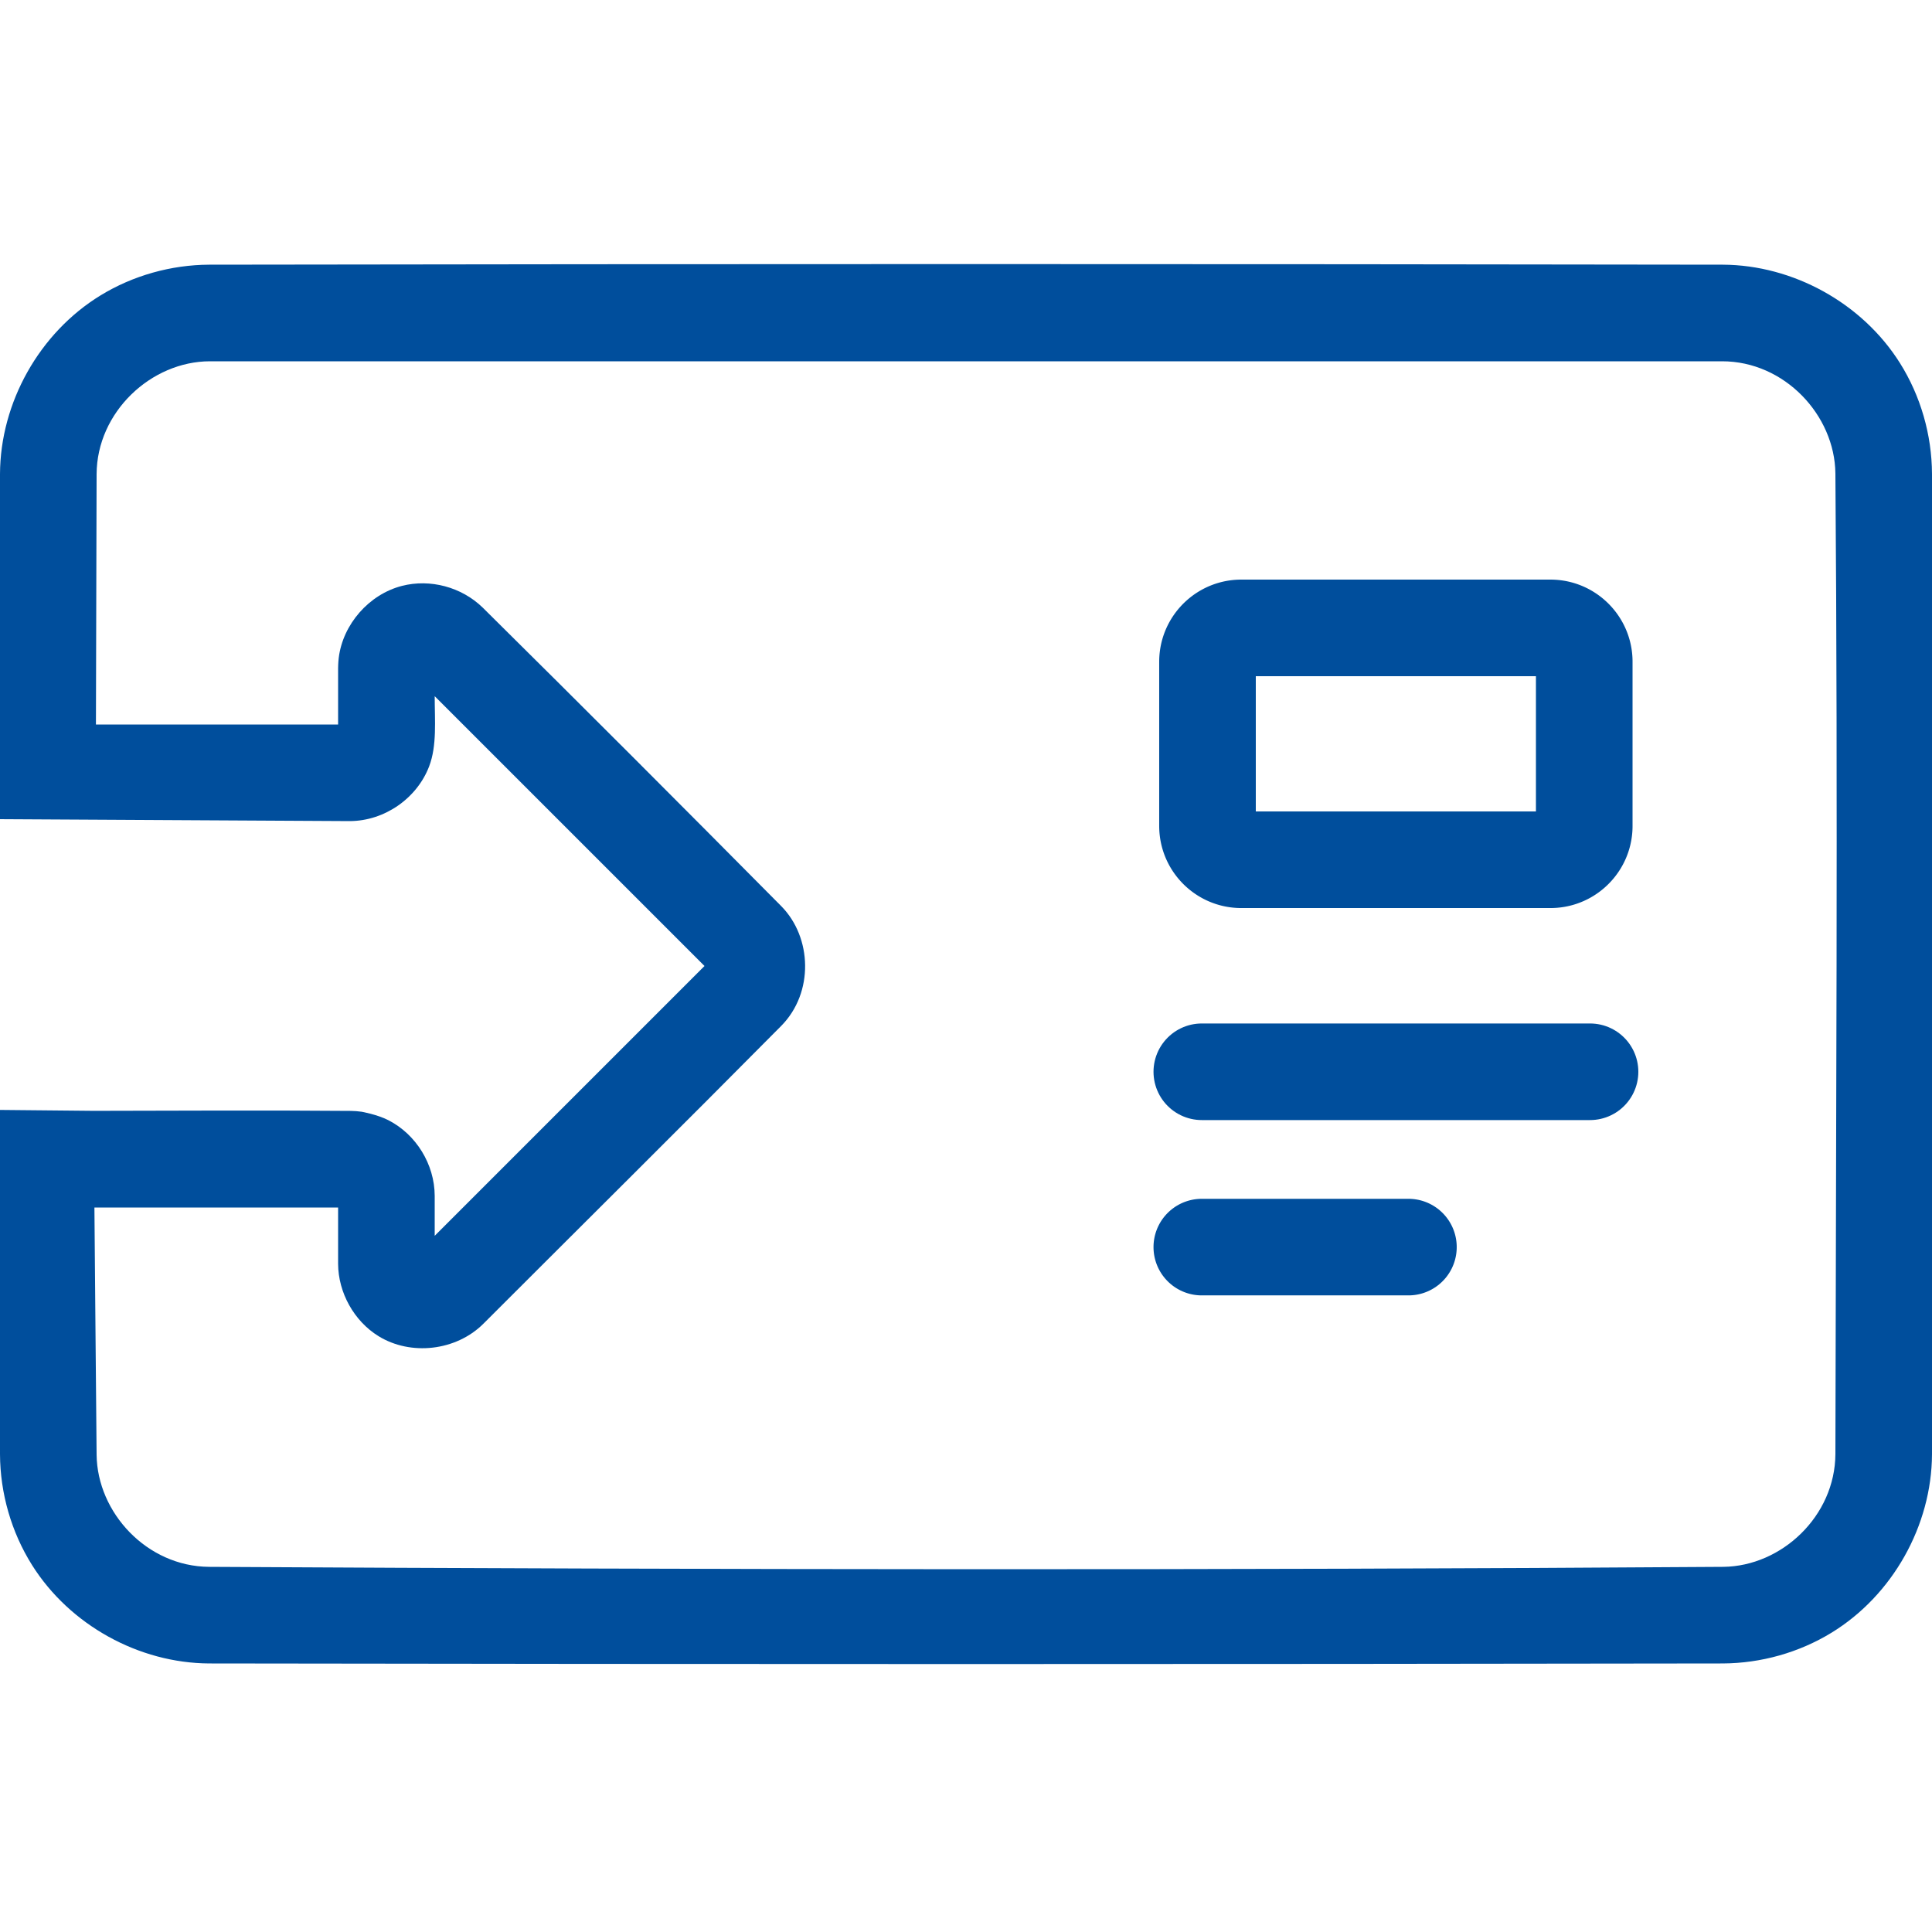 <?xml version="1.0" encoding="UTF-8" standalone="no"?><!DOCTYPE svg PUBLIC "-//W3C//DTD SVG 1.1//EN" "http://www.w3.org/Graphics/SVG/1.1/DTD/svg11.dtd"><svg width="100%" height="100%" viewBox="0 0 1000 1000" version="1.1" xmlns="http://www.w3.org/2000/svg" xmlns:xlink="http://www.w3.org/1999/xlink" xml:space="preserve" xmlns:serif="http://www.serif.com/" style="fill-rule:evenodd;clip-rule:evenodd;stroke-linejoin:round;stroke-miterlimit:2;"><g id="edu"></g><rect id="optipass" x="0" y="0" width="1000" height="1000" style="fill:none;"/><clipPath id="_clip1"><rect x="0" y="0" width="1000" height="1000"/></clipPath><g clip-path="url(#_clip1)"><g><path d="M181.05,425l-181.333,-1c0.004,-4.722 0.228,-143.954 0.284,-178.751c0.175,-36.899 20.388,-72.985 52.024,-92.347c16.836,-10.303 36.563,-15.808 56.224,-15.901c261.167,-0.415 522.335,-0.415 783.502,0c36.311,0.172 72.113,19.825 91.656,50.911c10.718,17.047 16.496,37.152 16.592,57.337c0.269,169.167 0.269,338.335 0,507.502c-0.175,36.899 -20.388,72.985 -52.024,92.347c-16.836,10.303 -36.563,15.808 -56.224,15.901c-261.167,0.415 -522.335,0.415 -783.502,0c-36.311,-0.172 -72.113,-19.825 -91.656,-50.911c-10.718,-17.047 -16.496,-37.152 -16.592,-57.337c-0.052,-32.56 -0.001,-178.251 -0.001,-178.251l48.589,0.467c44.319,-0.091 88.638,-0.317 132.955,0.036c1.87,0.03 3.736,0.165 5.584,0.424c0,0 8.04,1.393 13.904,4.393c14.282,7.305 23.917,22.751 23.968,39.141l0,20.684l139.645,-139.645l-139.645,-139.645c0,12.668 1.228,25.508 -2.865,36.278c-6.263,16.48 -22.982,28.295 -41.085,28.367Zm-132.178,200c0.34,44.364 0.891,97.757 1.131,127.977c0.333,29.958 26.008,57.797 58.208,58.022c261.259,1.454 522.532,1.818 783.789,-0.002c30.164,-0.336 57.849,-26.258 58,-58.402c0.264,-169.19 1.352,-338.385 -0.003,-507.569c-0.336,-30.095 -26.282,-58.025 -58.632,-58.026l-782.73,0c-30.361,0.043 -58.482,26.21 -58.635,58.407c-0.049,31.175 -0.212,84.895 -0.348,129.593l125.348,0l0,-29.188c0,0 0.024,-2.829 0.326,-5.294c2.129,-17.395 15.671,-32.876 32.717,-37.263c14.575,-3.751 30.849,0.569 41.776,11.211c51.825,51.256 103.319,102.848 154.625,154.624c15.86,16.131 16.878,44.654 0,61.82c-51.225,51.694 -102.92,102.921 -154.38,154.381c-14.119,13.965 -37.477,16.57 -54.146,6.3c-12.704,-7.827 -20.849,-22.586 -20.918,-37.403l0,-29.188l-126.128,0Z" style="fill:#004e9c;"/><path d="M802.775,300.001l0.274,0.002l0.274,0.005l0.273,0.006l0.273,0.008l0.273,0.009l0.272,0.011l0.272,0.013l0.271,0.015l0.271,0.016l0.27,0.018l0.27,0.02l0.269,0.021l0.269,0.023l0.269,0.025l0.268,0.027l0.267,0.028l0.267,0.029l0.267,0.032l0.266,0.033l0.265,0.034l0.265,0.037l0.265,0.038l0.264,0.039l0.263,0.041l0.263,0.043l0.262,0.044l0.262,0.046l0.261,0.048l0.261,0.049l0.26,0.051l0.26,0.052l0.259,0.054l0.258,0.055l0.258,0.058l0.257,0.058l0.257,0.06l0.256,0.062l0.255,0.063l0.255,0.065l0.254,0.066l0.254,0.068l0.253,0.07l0.252,0.07l0.252,0.073l0.251,0.074l0.251,0.075l0.249,0.077l0.249,0.078l0.249,0.08l0.248,0.082l0.247,0.083l0.246,0.084l0.246,0.086l0.245,0.087l0.245,0.089l0.243,0.09l0.243,0.091l0.243,0.093l0.241,0.095l0.241,0.096l0.24,0.097l0.24,0.099l0.238,0.1l0.238,0.102l0.237,0.103l0.237,0.104l0.236,0.106l0.234,0.107l0.235,0.108l0.233,0.11l0.233,0.112l0.231,0.112l0.232,0.114l0.23,0.116l0.229,0.116l0.229,0.118l0.228,0.12l0.227,0.121l0.226,0.122l0.225,0.123l0.225,0.125l0.224,0.126l0.223,0.127l0.222,0.129l0.221,0.13l0.22,0.131l0.22,0.133l0.218,0.133l0.218,0.135l0.217,0.137l0.216,0.137l0.215,0.139l0.214,0.14l0.214,0.142l0.212,0.142l0.212,0.144l0.21,0.145l0.21,0.147l0.209,0.147l0.208,0.149l0.207,0.15l0.206,0.151l0.205,0.153l0.204,0.153l0.203,0.155l0.202,0.156l0.201,0.158l0.201,0.158l0.199,0.159l0.198,0.161l0.197,0.162l0.197,0.163l0.195,0.164l0.194,0.166l0.194,0.166l0.192,0.168l0.191,0.168l0.191,0.17l0.189,0.171l0.188,0.172l0.187,0.174l0.186,0.174l0.185,0.175l0.184,0.177l0.183,0.177l0.182,0.179l0.181,0.18l0.18,0.181l0.179,0.182l0.177,0.183l0.177,0.184l0.175,0.185l0.174,0.186l0.174,0.187l0.172,0.188l0.171,0.189l0.17,0.191l0.168,0.191l0.168,0.192l0.166,0.194l0.166,0.194l0.164,0.195l0.163,0.197l0.162,0.197l0.161,0.198l0.159,0.199l0.158,0.201l0.158,0.201l0.156,0.202l0.155,0.203l0.153,0.204l0.153,0.205l0.151,0.206l0.15,0.207l0.149,0.208l0.147,0.209l0.147,0.21l0.145,0.21l0.144,0.212l0.142,0.212l0.142,0.214l0.14,0.214l0.139,0.215l0.137,0.216l0.137,0.217l0.135,0.218l0.133,0.218l0.133,0.22l0.131,0.22l0.13,0.221l0.129,0.222l0.127,0.223l0.126,0.224l0.125,0.225l0.123,0.225l0.122,0.226l0.121,0.227l0.12,0.228l0.118,0.229l0.116,0.229l0.116,0.23l0.114,0.232l0.112,0.231l0.112,0.233l0.11,0.233l0.108,0.235l0.107,0.234l0.106,0.236l0.104,0.237l0.103,0.237l0.102,0.238l0.1,0.238l0.099,0.24l0.097,0.24l0.096,0.241l0.095,0.241l0.093,0.243l0.091,0.243l0.09,0.243l0.089,0.245l0.087,0.245l0.086,0.246l0.084,0.246l0.083,0.247l0.082,0.248l0.08,0.249l0.078,0.249l0.077,0.249l0.075,0.251l0.074,0.251l0.073,0.252l0.07,0.252l0.07,0.253l0.068,0.254l0.066,0.254l0.065,0.255l0.063,0.255l0.062,0.256l0.06,0.257l0.058,0.257l0.058,0.258l0.055,0.258l0.054,0.259l0.052,0.26l0.051,0.26l0.049,0.261l0.048,0.261l0.046,0.262l0.044,0.262l0.043,0.263l0.041,0.263l0.039,0.264l0.038,0.265l0.037,0.265l0.034,0.265l0.033,0.266l0.032,0.267l0.029,0.267l0.028,0.267l0.027,0.268l0.025,0.269l0.023,0.269l0.021,0.269l0.02,0.27l0.018,0.27l0.016,0.271l0.015,0.271l0.013,0.272l0.011,0.272l0.009,0.273l0.008,0.273l0.006,0.273l0.005,0.274l0.002,0.274l0.001,0.275l0,85l-0.001,0.275l-0.002,0.274l-0.005,0.274l-0.006,0.273l-0.008,0.273l-0.009,0.273l-0.011,0.272l-0.013,0.272l-0.015,0.271l-0.016,0.271l-0.018,0.27l-0.02,0.27l-0.021,0.269l-0.023,0.269l-0.025,0.269l-0.027,0.268l-0.028,0.267l-0.029,0.267l-0.032,0.267l-0.033,0.266l-0.034,0.265l-0.037,0.265l-0.038,0.265l-0.039,0.264l-0.041,0.263l-0.043,0.263l-0.044,0.262l-0.046,0.262l-0.048,0.261l-0.049,0.261l-0.051,0.26l-0.052,0.26l-0.054,0.259l-0.055,0.258l-0.058,0.258l-0.058,0.257l-0.06,0.257l-0.062,0.256l-0.063,0.255l-0.065,0.255l-0.066,0.254l-0.068,0.254l-0.07,0.253l-0.07,0.252l-0.073,0.252l-0.074,0.251l-0.075,0.251l-0.077,0.249l-0.078,0.249l-0.08,0.249l-0.082,0.248l-0.083,0.247l-0.084,0.246l-0.086,0.246l-0.087,0.245l-0.089,0.245l-0.09,0.243l-0.091,0.243l-0.093,0.243l-0.095,0.241l-0.096,0.241l-0.097,0.24l-0.099,0.24l-0.1,0.238l-0.102,0.238l-0.103,0.237l-0.104,0.237l-0.106,0.236l-0.107,0.234l-0.108,0.235l-0.11,0.233l-0.112,0.233l-0.112,0.231l-0.114,0.232l-0.116,0.23l-0.116,0.229l-0.118,0.229l-0.12,0.228l-0.121,0.227l-0.122,0.226l-0.123,0.225l-0.125,0.225l-0.126,0.224l-0.127,0.223l-0.129,0.222l-0.13,0.221l-0.131,0.22l-0.133,0.22l-0.133,0.218l-0.135,0.218l-0.137,0.217l-0.137,0.216l-0.139,0.215l-0.14,0.214l-0.142,0.214l-0.142,0.212l-0.144,0.212l-0.145,0.21l-0.147,0.21l-0.147,0.209l-0.149,0.208l-0.15,0.207l-0.151,0.206l-0.153,0.205l-0.153,0.204l-0.155,0.203l-0.156,0.202l-0.158,0.201l-0.158,0.201l-0.159,0.199l-0.161,0.198l-0.162,0.197l-0.163,0.197l-0.164,0.195l-0.166,0.194l-0.166,0.194l-0.168,0.192l-0.168,0.191l-0.17,0.191l-0.171,0.189l-0.172,0.188l-0.174,0.187l-0.174,0.186l-0.175,0.185l-0.177,0.184l-0.177,0.183l-0.179,0.182l-0.18,0.181l-0.181,0.18l-0.182,0.179l-0.183,0.177l-0.184,0.177l-0.185,0.175l-0.186,0.174l-0.187,0.174l-0.188,0.172l-0.189,0.171l-0.191,0.17l-0.191,0.168l-0.192,0.168l-0.194,0.166l-0.194,0.166l-0.195,0.164l-0.197,0.163l-0.197,0.162l-0.198,0.161l-0.199,0.159l-0.201,0.158l-0.201,0.158l-0.202,0.156l-0.203,0.155l-0.204,0.153l-0.205,0.153l-0.206,0.151l-0.207,0.15l-0.208,0.149l-0.209,0.147l-0.21,0.147l-0.21,0.145l-0.212,0.144l-0.212,0.142l-0.214,0.142l-0.214,0.14l-0.215,0.139l-0.216,0.137l-0.217,0.137l-0.218,0.135l-0.218,0.133l-0.22,0.133l-0.22,0.131l-0.221,0.13l-0.222,0.129l-0.223,0.127l-0.224,0.126l-0.225,0.125l-0.225,0.123l-0.226,0.122l-0.227,0.121l-0.228,0.12l-0.229,0.118l-0.229,0.116l-0.23,0.116l-0.232,0.114l-0.231,0.112l-0.233,0.112l-0.233,0.11l-0.235,0.108l-0.234,0.107l-0.236,0.106l-0.237,0.104l-0.237,0.103l-0.238,0.102l-0.238,0.1l-0.24,0.099l-0.24,0.097l-0.241,0.096l-0.241,0.095l-0.243,0.093l-0.243,0.091l-0.243,0.09l-0.245,0.089l-0.245,0.087l-0.246,0.086l-0.246,0.084l-0.247,0.083l-0.248,0.082l-0.249,0.08l-0.249,0.078l-0.249,0.077l-0.251,0.075l-0.251,0.074l-0.252,0.073l-0.252,0.07l-0.253,0.07l-0.254,0.068l-0.254,0.066l-0.255,0.065l-0.255,0.063l-0.256,0.062l-0.257,0.06l-0.257,0.058l-0.258,0.058l-0.258,0.055l-0.259,0.054l-0.26,0.052l-0.26,0.051l-0.261,0.049l-0.261,0.048l-0.262,0.046l-0.262,0.044l-0.263,0.043l-0.263,0.041l-0.264,0.039l-0.265,0.038l-0.265,0.037l-0.265,0.034l-0.266,0.033l-0.267,0.032l-0.267,0.029l-0.267,0.028l-0.268,0.027l-0.269,0.025l-0.269,0.023l-0.269,0.021l-0.27,0.02l-0.27,0.018l-0.271,0.016l-0.271,0.015l-0.272,0.013l-0.272,0.011l-0.273,0.009l-0.273,0.008l-0.273,0.006l-0.274,0.005l-0.274,0.002l-0.275,0.001l-160,0l-0.275,-0.001l-0.274,-0.002l-0.274,-0.005l-0.273,-0.006l-0.273,-0.008l-0.273,-0.009l-0.272,-0.011l-0.272,-0.013l-0.271,-0.015l-0.271,-0.016l-0.27,-0.018l-0.27,-0.02l-0.269,-0.021l-0.269,-0.023l-0.269,-0.025l-0.268,-0.027l-0.267,-0.028l-0.267,-0.029l-0.267,-0.032l-0.266,-0.033l-0.265,-0.034l-0.265,-0.037l-0.265,-0.038l-0.264,-0.039l-0.263,-0.041l-0.263,-0.043l-0.262,-0.044l-0.262,-0.046l-0.261,-0.048l-0.261,-0.049l-0.26,-0.051l-0.26,-0.052l-0.259,-0.054l-0.258,-0.055l-0.258,-0.058l-0.257,-0.058l-0.257,-0.06l-0.256,-0.062l-0.255,-0.063l-0.255,-0.065l-0.254,-0.066l-0.254,-0.068l-0.253,-0.07l-0.252,-0.07l-0.252,-0.073l-0.251,-0.074l-0.251,-0.075l-0.249,-0.077l-0.249,-0.078l-0.249,-0.08l-0.248,-0.082l-0.247,-0.083l-0.246,-0.084l-0.246,-0.086l-0.245,-0.087l-0.245,-0.089l-0.243,-0.09l-0.243,-0.091l-0.243,-0.093l-0.241,-0.095l-0.241,-0.096l-0.24,-0.097l-0.24,-0.099l-0.238,-0.1l-0.238,-0.102l-0.237,-0.103l-0.237,-0.104l-0.236,-0.106l-0.234,-0.107l-0.235,-0.108l-0.233,-0.11l-0.233,-0.112l-0.231,-0.112l-0.232,-0.114l-0.23,-0.116l-0.229,-0.116l-0.229,-0.118l-0.228,-0.12l-0.227,-0.121l-0.226,-0.122l-0.225,-0.123l-0.225,-0.125l-0.224,-0.126l-0.223,-0.127l-0.222,-0.129l-0.221,-0.13l-0.22,-0.131l-0.22,-0.133l-0.218,-0.133l-0.218,-0.135l-0.217,-0.137l-0.216,-0.137l-0.215,-0.139l-0.214,-0.14l-0.214,-0.142l-0.212,-0.142l-0.212,-0.144l-0.21,-0.145l-0.21,-0.147l-0.209,-0.147l-0.208,-0.149l-0.207,-0.15l-0.206,-0.151l-0.205,-0.153l-0.204,-0.153l-0.203,-0.155l-0.202,-0.156l-0.201,-0.158l-0.201,-0.158l-0.199,-0.159l-0.198,-0.161l-0.197,-0.162l-0.197,-0.163l-0.195,-0.164l-0.194,-0.166l-0.194,-0.166l-0.192,-0.168l-0.191,-0.168l-0.191,-0.17l-0.189,-0.171l-0.188,-0.172l-0.187,-0.174l-0.186,-0.174l-0.185,-0.175l-0.184,-0.177l-0.183,-0.177l-0.182,-0.179l-0.181,-0.18l-0.18,-0.181l-0.179,-0.182l-0.177,-0.183l-0.177,-0.184l-0.175,-0.185l-0.174,-0.186l-0.174,-0.187l-0.172,-0.188l-0.171,-0.189l-0.17,-0.191l-0.168,-0.191l-0.168,-0.192l-0.166,-0.194l-0.166,-0.194l-0.164,-0.195l-0.163,-0.197l-0.162,-0.197l-0.161,-0.198l-0.159,-0.199l-0.158,-0.201l-0.158,-0.201l-0.156,-0.202l-0.155,-0.203l-0.153,-0.204l-0.153,-0.205l-0.151,-0.206l-0.15,-0.207l-0.149,-0.208l-0.147,-0.209l-0.147,-0.21l-0.145,-0.21l-0.144,-0.212l-0.142,-0.212l-0.142,-0.214l-0.14,-0.214l-0.139,-0.215l-0.137,-0.216l-0.137,-0.217l-0.135,-0.218l-0.133,-0.218l-0.133,-0.22l-0.131,-0.22l-0.13,-0.221l-0.129,-0.222l-0.127,-0.223l-0.126,-0.224l-0.125,-0.225l-0.123,-0.225l-0.122,-0.226l-0.121,-0.227l-0.12,-0.228l-0.118,-0.229l-0.116,-0.229l-0.116,-0.23l-0.114,-0.232l-0.112,-0.231l-0.112,-0.233l-0.11,-0.233l-0.108,-0.235l-0.107,-0.234l-0.106,-0.236l-0.104,-0.237l-0.103,-0.237l-0.102,-0.238l-0.1,-0.238l-0.099,-0.24l-0.097,-0.24l-0.096,-0.241l-0.095,-0.241l-0.093,-0.243l-0.091,-0.243l-0.09,-0.243l-0.089,-0.245l-0.087,-0.245l-0.086,-0.246l-0.084,-0.246l-0.083,-0.247l-0.082,-0.248l-0.08,-0.249l-0.078,-0.249l-0.077,-0.249l-0.075,-0.251l-0.074,-0.251l-0.073,-0.252l-0.07,-0.252l-0.07,-0.253l-0.068,-0.254l-0.066,-0.254l-0.065,-0.255l-0.063,-0.255l-0.062,-0.256l-0.06,-0.257l-0.058,-0.257l-0.058,-0.258l-0.055,-0.258l-0.054,-0.259l-0.052,-0.26l-0.051,-0.26l-0.049,-0.261l-0.048,-0.261l-0.046,-0.262l-0.044,-0.262l-0.043,-0.263l-0.041,-0.263l-0.039,-0.264l-0.038,-0.265l-0.037,-0.265l-0.034,-0.265l-0.033,-0.266l-0.032,-0.267l-0.029,-0.267l-0.028,-0.267l-0.027,-0.268l-0.025,-0.269l-0.023,-0.269l-0.021,-0.269l-0.02,-0.27l-0.018,-0.27l-0.016,-0.271l-0.015,-0.271l-0.013,-0.272l-0.011,-0.272l-0.009,-0.273l-0.008,-0.273l-0.006,-0.273l-0.005,-0.274l-0.002,-0.274l-0.001,-0.275l0,-85l0.001,-0.275l0.002,-0.274l0.005,-0.274l0.006,-0.273l0.008,-0.273l0.009,-0.273l0.011,-0.272l0.013,-0.272l0.015,-0.271l0.016,-0.271l0.018,-0.27l0.02,-0.27l0.021,-0.269l0.023,-0.269l0.025,-0.269l0.027,-0.268l0.028,-0.267l0.029,-0.267l0.032,-0.267l0.033,-0.266l0.034,-0.265l0.037,-0.265l0.038,-0.265l0.039,-0.264l0.041,-0.263l0.043,-0.263l0.044,-0.262l0.046,-0.262l0.048,-0.261l0.049,-0.261l0.051,-0.26l0.052,-0.26l0.054,-0.259l0.055,-0.258l0.058,-0.258l0.058,-0.257l0.06,-0.257l0.062,-0.256l0.063,-0.255l0.065,-0.255l0.066,-0.254l0.068,-0.254l0.07,-0.253l0.07,-0.252l0.073,-0.252l0.074,-0.251l0.075,-0.251l0.077,-0.249l0.078,-0.249l0.08,-0.249l0.082,-0.248l0.083,-0.247l0.084,-0.246l0.086,-0.246l0.087,-0.245l0.089,-0.245l0.09,-0.243l0.091,-0.243l0.093,-0.243l0.095,-0.241l0.096,-0.241l0.097,-0.24l0.099,-0.24l0.1,-0.238l0.102,-0.238l0.103,-0.237l0.104,-0.237l0.106,-0.236l0.107,-0.234l0.108,-0.235l0.11,-0.233l0.112,-0.233l0.112,-0.231l0.114,-0.232l0.116,-0.23l0.116,-0.229l0.118,-0.229l0.12,-0.228l0.121,-0.227l0.122,-0.226l0.123,-0.225l0.125,-0.225l0.126,-0.224l0.127,-0.223l0.129,-0.222l0.13,-0.221l0.131,-0.22l0.133,-0.22l0.133,-0.218l0.135,-0.218l0.137,-0.217l0.137,-0.216l0.139,-0.215l0.14,-0.214l0.142,-0.214l0.142,-0.212l0.144,-0.212l0.145,-0.21l0.147,-0.21l0.147,-0.209l0.149,-0.208l0.15,-0.207l0.151,-0.206l0.153,-0.205l0.153,-0.204l0.155,-0.203l0.156,-0.202l0.158,-0.201l0.158,-0.201l0.159,-0.199l0.161,-0.198l0.162,-0.197l0.163,-0.197l0.164,-0.195l0.166,-0.194l0.166,-0.194l0.168,-0.192l0.168,-0.191l0.17,-0.191l0.171,-0.189l0.172,-0.188l0.174,-0.187l0.174,-0.186l0.175,-0.185l0.177,-0.184l0.177,-0.183l0.179,-0.182l0.18,-0.181l0.181,-0.18l0.182,-0.179l0.183,-0.177l0.184,-0.177l0.185,-0.175l0.186,-0.174l0.187,-0.174l0.188,-0.172l0.189,-0.171l0.191,-0.17l0.191,-0.168l0.192,-0.168l0.194,-0.166l0.194,-0.166l0.195,-0.164l0.197,-0.163l0.197,-0.162l0.198,-0.161l0.199,-0.159l0.201,-0.158l0.201,-0.158l0.202,-0.156l0.203,-0.155l0.204,-0.153l0.205,-0.153l0.206,-0.151l0.207,-0.15l0.208,-0.149l0.209,-0.147l0.21,-0.147l0.21,-0.145l0.212,-0.144l0.212,-0.142l0.214,-0.142l0.214,-0.14l0.215,-0.139l0.216,-0.137l0.217,-0.137l0.218,-0.135l0.218,-0.133l0.22,-0.133l0.22,-0.131l0.221,-0.13l0.222,-0.129l0.223,-0.127l0.224,-0.126l0.225,-0.125l0.225,-0.123l0.226,-0.122l0.227,-0.121l0.228,-0.12l0.229,-0.118l0.229,-0.116l0.23,-0.116l0.232,-0.114l0.231,-0.112l0.233,-0.112l0.233,-0.11l0.235,-0.108l0.234,-0.107l0.236,-0.106l0.237,-0.104l0.237,-0.103l0.238,-0.102l0.238,-0.1l0.24,-0.099l0.24,-0.097l0.241,-0.096l0.241,-0.095l0.243,-0.093l0.243,-0.091l0.243,-0.09l0.245,-0.089l0.245,-0.087l0.246,-0.086l0.246,-0.084l0.247,-0.083l0.248,-0.082l0.249,-0.08l0.249,-0.078l0.249,-0.077l0.251,-0.075l0.251,-0.074l0.252,-0.073l0.252,-0.07l0.253,-0.07l0.254,-0.068l0.254,-0.066l0.255,-0.065l0.255,-0.063l0.256,-0.062l0.257,-0.06l0.257,-0.058l0.258,-0.058l0.258,-0.055l0.259,-0.054l0.26,-0.052l0.26,-0.051l0.261,-0.049l0.261,-0.048l0.262,-0.046l0.262,-0.044l0.263,-0.043l0.263,-0.041l0.264,-0.039l0.265,-0.038l0.265,-0.037l0.265,-0.034l0.266,-0.033l0.267,-0.032l0.267,-0.029l0.267,-0.028l0.268,-0.027l0.269,-0.025l0.269,-0.023l0.269,-0.021l0.27,-0.02l0.27,-0.018l0.271,-0.016l0.271,-0.015l0.272,-0.013l0.272,-0.011l0.273,-0.009l0.273,-0.008l0.273,-0.006l0.274,-0.005l0.274,-0.002l0.275,-0.001l160,0l0.275,0.001Zm-152.775,49.999l0,70l145,0l0,-70l-145,0Z" style="fill:#004e9c;"/><g><path d="M824.402,529.79l1.397,0.117l1.389,0.196l1.375,0.274l1.358,0.35l1.336,0.426l1.31,0.5l1.28,0.573l1.246,0.644l1.208,0.712l1.166,0.779l1.12,0.843l1.072,0.905l1.019,0.964l0.963,1.019l0.905,1.071l0.843,1.12l0.779,1.166l0.713,1.208l0.643,1.246l0.573,1.28l0.5,1.31l0.426,1.336l0.35,1.358l0.274,1.376l0.196,1.388l0.118,1.397l0.039,1.402l-0.039,1.402l-0.118,1.397l-0.196,1.389l-0.274,1.375l-0.35,1.358l-0.426,1.336l-0.5,1.31l-0.573,1.28l-0.643,1.246l-0.713,1.208l-0.779,1.166l-0.843,1.12l-0.905,1.072l-0.963,1.019l-1.019,0.963l-1.072,0.905l-1.12,0.843l-1.166,0.779l-1.208,0.713l-1.246,0.643l-1.28,0.573l-1.31,0.5l-1.336,0.426l-1.358,0.35l-1.375,0.274l-1.389,0.196l-1.397,0.118l-1.402,0.039l-200.949,0l-1.402,-0.039l-1.397,-0.118l-1.389,-0.196l-1.375,-0.274l-1.358,-0.35l-1.336,-0.426l-1.31,-0.5l-1.28,-0.573l-1.246,-0.643l-1.208,-0.713l-1.166,-0.779l-1.121,-0.843l-1.071,-0.905l-1.019,-0.963l-0.963,-1.019l-0.905,-1.072l-0.843,-1.12l-0.779,-1.166l-0.713,-1.208l-0.644,-1.246l-0.572,-1.28l-0.5,-1.31l-0.426,-1.336l-0.351,-1.358l-0.273,-1.375l-0.196,-1.389l-0.118,-1.397l-0.039,-1.402l0.039,-1.402l0.118,-1.397l0.196,-1.388l0.273,-1.376l0.351,-1.358l0.426,-1.336l0.5,-1.31l0.572,-1.28l0.644,-1.246l0.713,-1.208l0.779,-1.166l0.843,-1.12l0.905,-1.071l0.963,-1.019l1.019,-0.964l1.071,-0.905l1.121,-0.843l1.166,-0.779l1.208,-0.712l1.246,-0.644l1.28,-0.573l1.31,-0.5l1.336,-0.426l1.358,-0.35l1.375,-0.274l1.389,-0.196l1.397,-0.117l1.402,-0.04l200.949,0l1.402,0.04Z" style="fill:#004e9c;"/><path d="M730.033,620.521l1.031,0.064l1.028,0.107l1.023,0.149l1.015,0.191l1.007,0.233l0.996,0.274l0.984,0.316l0.971,0.355l0.954,0.396l0.938,0.434l0.919,0.473l0.898,0.511l0.877,0.547l0.853,0.583l0.828,0.618l0.802,0.651l0.775,0.684l0.746,0.715l0.715,0.746l0.684,0.775l0.652,0.802l0.617,0.828l0.583,0.853l0.547,0.877l0.511,0.898l0.473,0.919l0.434,0.938l0.396,0.954l0.355,0.971l0.316,0.984l0.274,0.996l0.233,1.007l0.191,1.015l0.149,1.023l0.107,1.028l0.064,1.031l0.021,1.033l-0.021,1.033l-0.064,1.032l-0.107,1.027l-0.149,1.023l-0.191,1.015l-0.233,1.007l-0.274,0.996l-0.316,0.985l-0.355,0.97l-0.396,0.954l-0.434,0.938l-0.473,0.919l-0.511,0.898l-0.547,0.877l-0.583,0.853l-0.617,0.828l-0.652,0.803l-0.684,0.774l-0.715,0.746l-0.746,0.715l-0.775,0.684l-0.802,0.652l-0.828,0.617l-0.853,0.583l-0.877,0.547l-0.898,0.511l-0.919,0.473l-0.938,0.434l-0.954,0.396l-0.971,0.355l-0.984,0.316l-0.996,0.274l-1.007,0.233l-1.015,0.191l-1.023,0.149l-1.028,0.107l-1.031,0.064l-1.033,0.021l-106.949,0l-1.033,-0.021l-1.032,-0.064l-1.028,-0.107l-1.022,-0.149l-1.016,-0.191l-1.006,-0.233l-0.997,-0.274l-0.984,-0.316l-0.97,-0.355l-0.955,-0.396l-0.937,-0.434l-0.919,-0.473l-0.898,-0.511l-0.877,-0.547l-0.853,-0.583l-0.829,-0.617l-0.802,-0.652l-0.774,-0.684l-0.746,-0.715l-0.715,-0.746l-0.684,-0.774l-0.652,-0.803l-0.618,-0.828l-0.583,-0.853l-0.547,-0.877l-0.51,-0.898l-0.473,-0.919l-0.435,-0.938l-0.395,-0.954l-0.356,-0.97l-0.315,-0.985l-0.274,-0.996l-0.233,-1.007l-0.191,-1.015l-0.149,-1.023l-0.107,-1.027l-0.064,-1.032l-0.021,-1.033l0.021,-1.033l0.064,-1.031l0.107,-1.028l0.149,-1.023l0.191,-1.015l0.233,-1.007l0.274,-0.996l0.315,-0.984l0.356,-0.971l0.395,-0.954l0.435,-0.938l0.473,-0.919l0.51,-0.898l0.547,-0.877l0.583,-0.853l0.618,-0.828l0.652,-0.802l0.684,-0.775l0.715,-0.746l0.746,-0.715l0.774,-0.684l0.802,-0.651l0.829,-0.618l0.853,-0.583l0.877,-0.547l0.898,-0.511l0.919,-0.473l0.937,-0.434l0.955,-0.396l0.97,-0.355l0.984,-0.316l0.997,-0.274l1.006,-0.233l1.016,-0.191l1.022,-0.149l1.028,-0.107l1.032,-0.064l1.033,-0.021l106.949,0l1.033,0.021Z" style="fill:#004e9c;"/></g></g></g></svg>